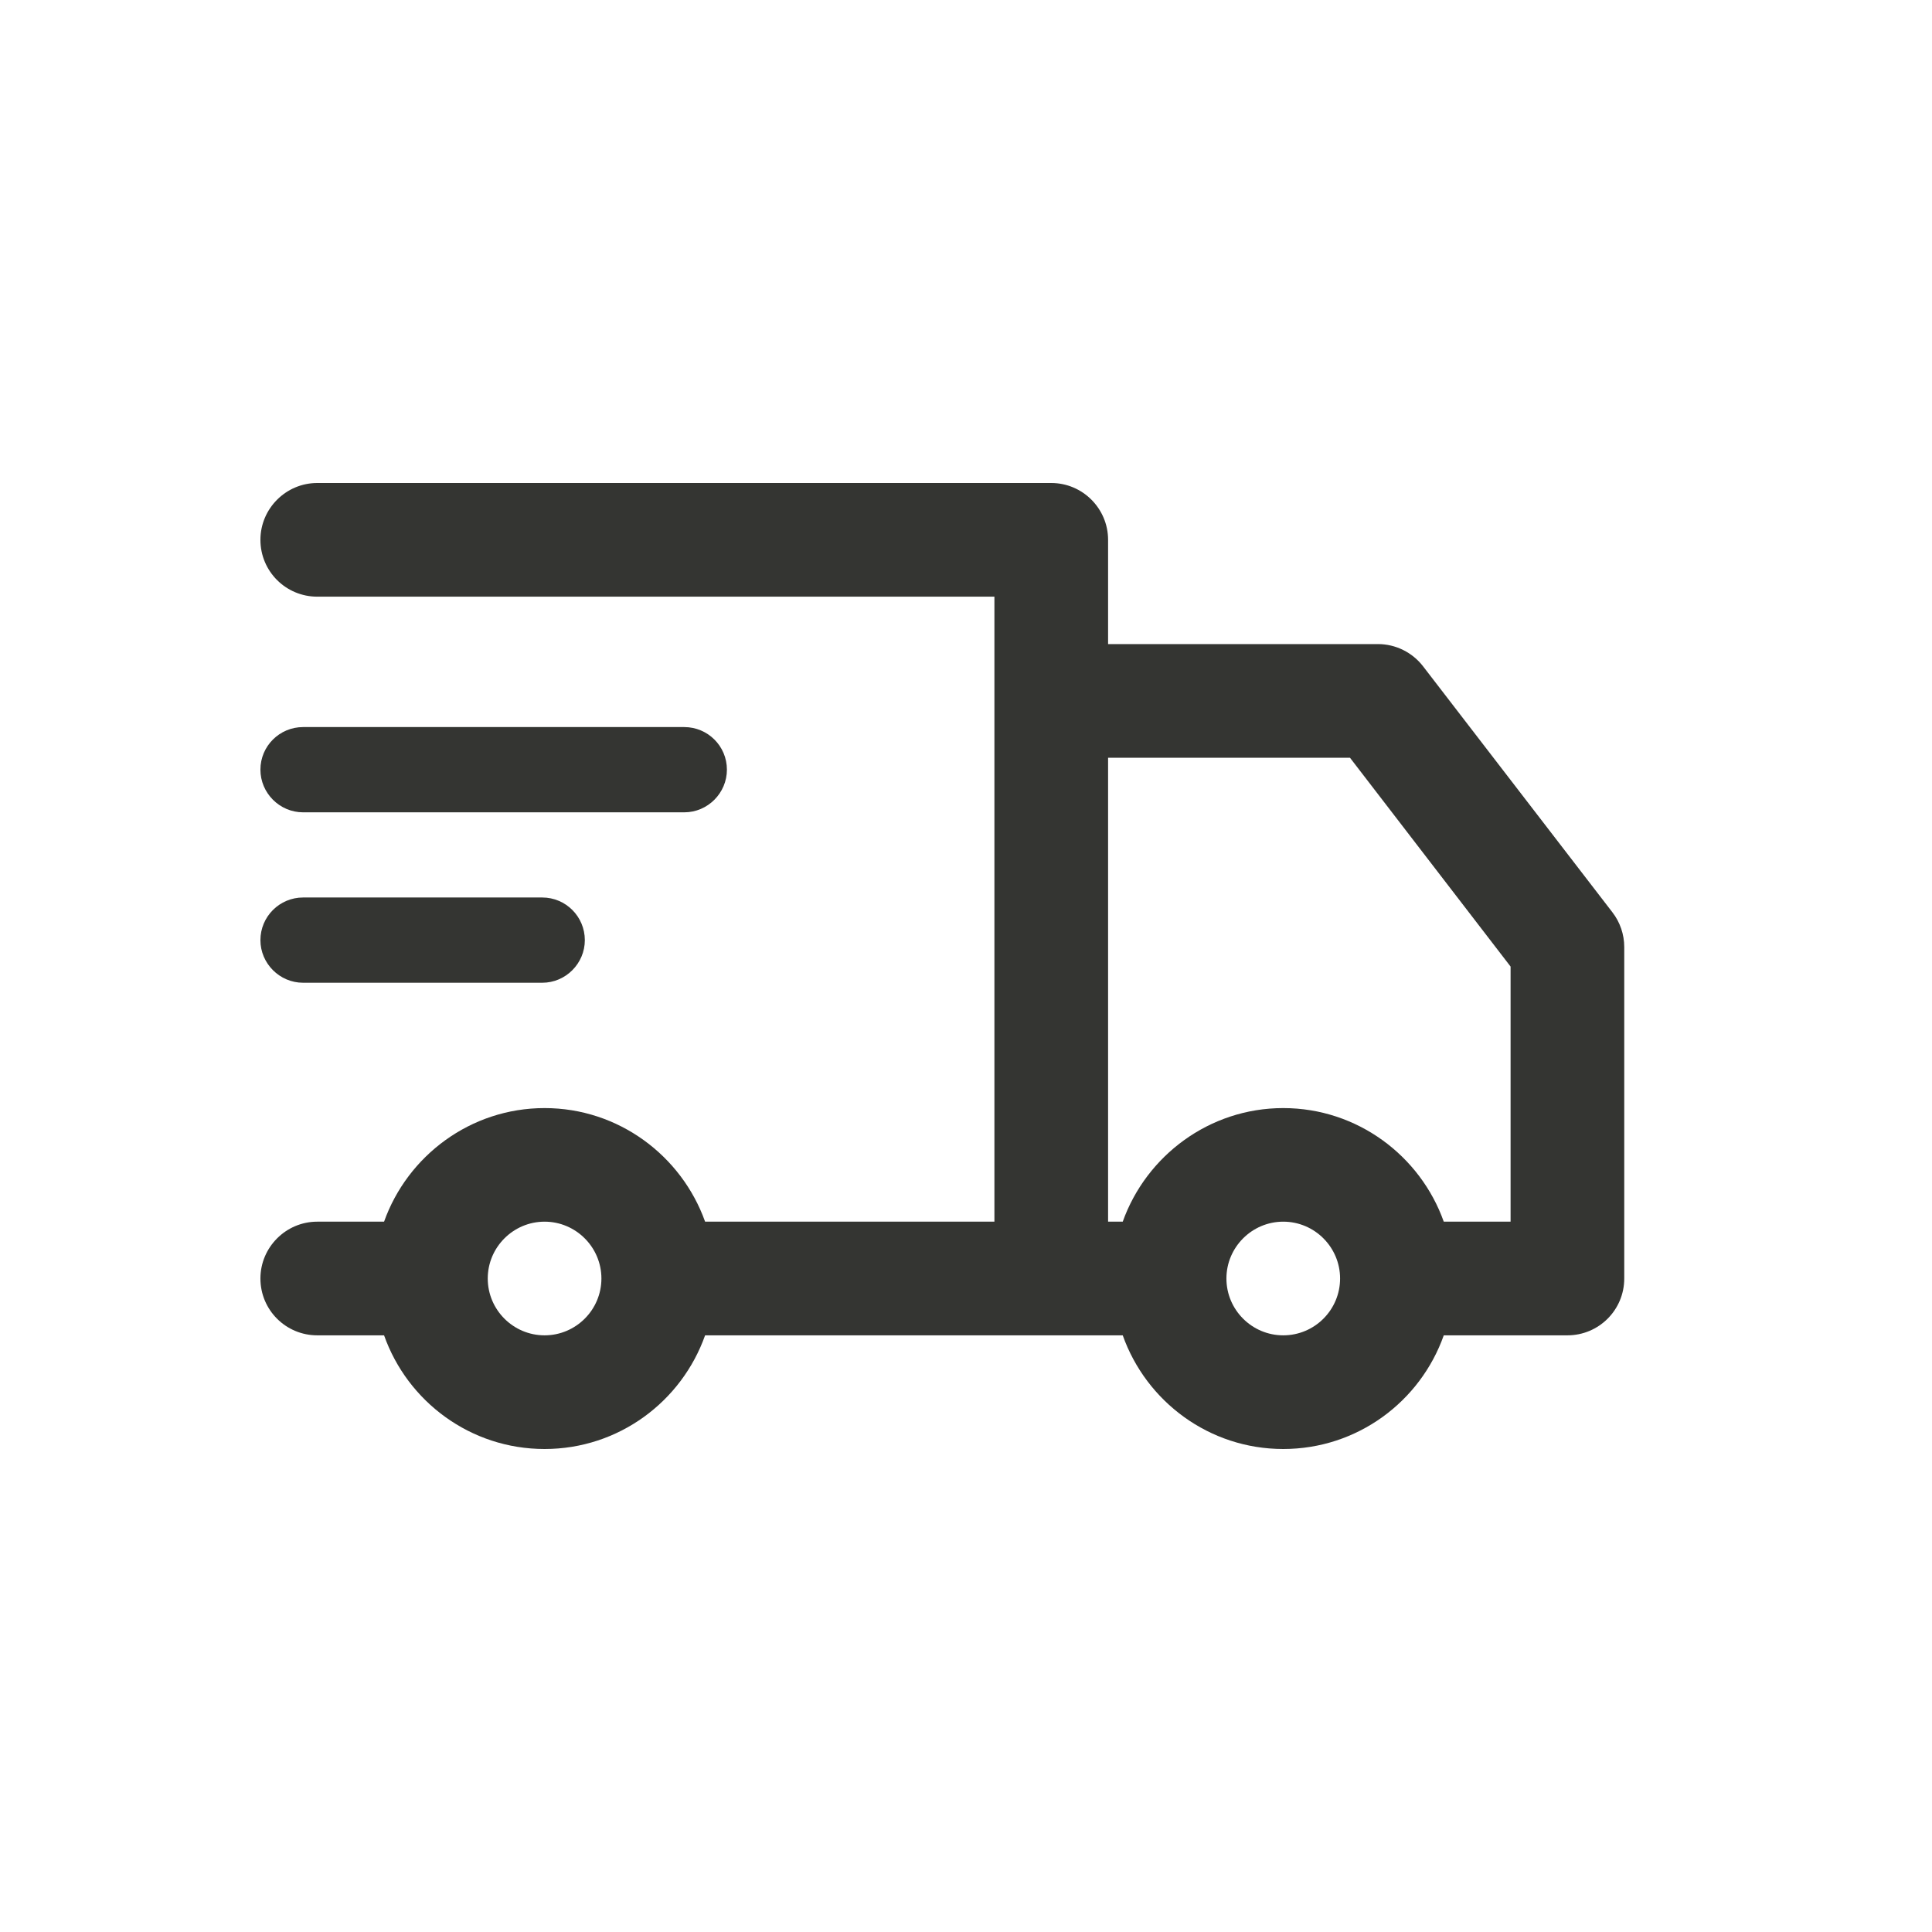 <?xml version="1.0" encoding="UTF-8"?>
<svg width="24px" height="24px" viewBox="0 0 24 24" version="1.1" xmlns="http://www.w3.org/2000/svg" xmlns:xlink="http://www.w3.org/1999/xlink">
    <title>delivery</title>
    <g id="delivery" stroke="none" stroke-width="1" fill="none" fill-rule="evenodd">
        <g id="22-Delivery_2" transform="translate(3, 6)" fill="#343532">
            <path d="M15.765,9.176 L14.935,9.176 C14.644,8.358 13.861,7.765 12.941,7.765 C12.022,7.765 11.239,8.358 10.947,9.176 L10.765,9.176 L10.765,3.413 L13.77,3.413 L15.765,6.007 L15.765,9.176 Z M12.941,10.588 C12.552,10.588 12.235,10.271 12.235,9.882 C12.235,9.494 12.552,9.176 12.941,9.176 C13.331,9.176 13.647,9.494 13.647,9.882 C13.647,10.271 13.331,10.588 12.941,10.588 Z M3.765,10.588 C3.376,10.588 3.059,10.271 3.059,9.882 C3.059,9.494 3.376,9.176 3.765,9.176 C4.154,9.176 4.471,9.494 4.471,9.882 C4.471,10.271 4.154,10.588 3.765,10.588 Z M17.03,5.333 L14.677,2.276 C14.544,2.104 14.337,2.001 14.118,2.001 L10.765,2.001 L10.765,0.706 C10.765,0.318 10.449,0 10.059,0 L0.941,0 C0.552,0 0.235,0.318 0.235,0.706 C0.235,1.098 0.552,1.412 0.941,1.412 L9.353,1.412 L9.353,9.176 L5.759,9.176 C5.467,8.358 4.685,7.765 3.765,7.765 C2.845,7.765 2.062,8.358 1.771,9.176 L0.941,9.176 C0.552,9.176 0.235,9.494 0.235,9.882 C0.235,10.274 0.552,10.588 0.941,10.588 L1.771,10.588 C2.062,11.411 2.845,12 3.765,12 C4.685,12 5.467,11.411 5.759,10.588 L10.947,10.588 C11.239,11.411 12.022,12 12.941,12 C13.861,12 14.644,11.411 14.935,10.588 L16.471,10.588 C16.86,10.588 17.177,10.274 17.177,9.882 L17.177,5.764 C17.177,5.608 17.125,5.456 17.03,5.333 L17.03,5.333 Z" id="Fill-203"></path>
            <path d="M0.765,4.091 L5.5,4.091 C5.792,4.091 6.03,3.851 6.03,3.561 C6.03,3.268 5.792,3.032 5.5,3.032 L0.765,3.032 C0.473,3.032 0.235,3.268 0.235,3.561 C0.235,3.851 0.473,4.091 0.765,4.091" id="Fill-204"></path>
            <path d="M0.765,6.208 L3.736,6.208 C4.028,6.208 4.265,5.968 4.265,5.679 C4.265,5.386 4.028,5.149 3.736,5.149 L0.765,5.149 C0.473,5.149 0.235,5.386 0.235,5.679 C0.235,5.968 0.473,6.208 0.765,6.208" id="Fill-205"></path>
        </g>
    </g>
</svg>